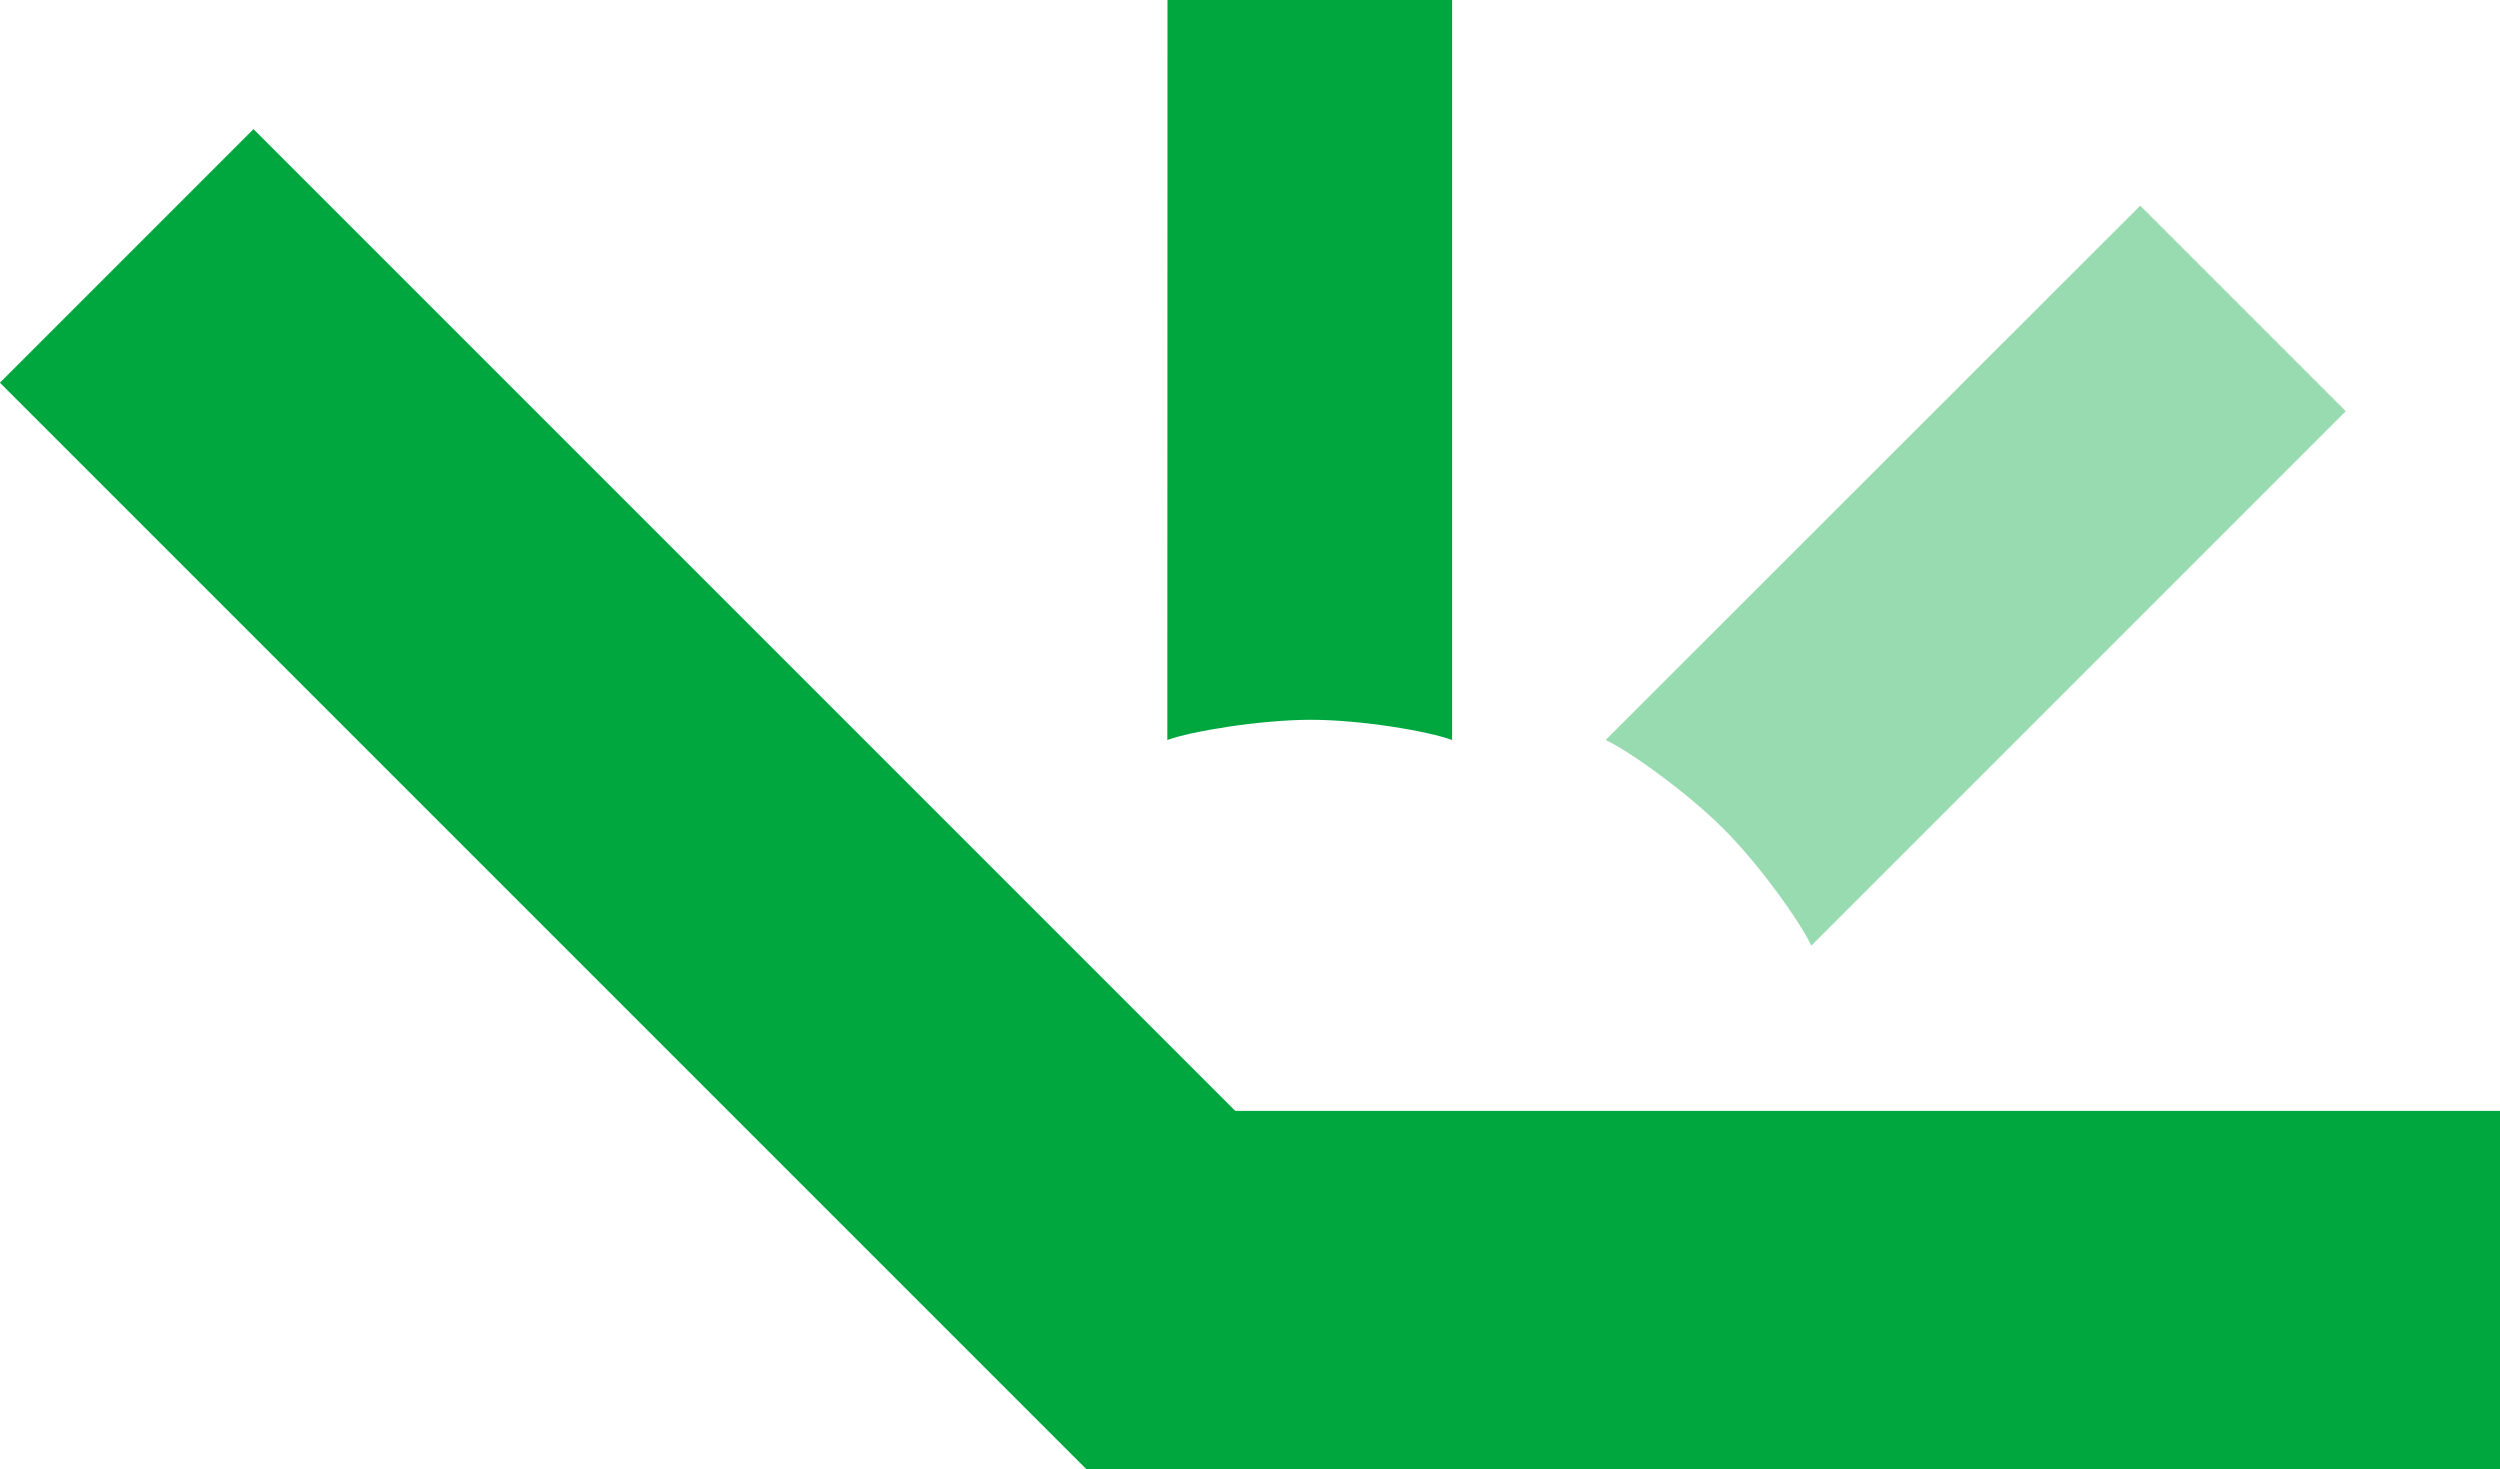 <svg xmlns="http://www.w3.org/2000/svg" version="1.1" xmlns:xlink="http://www.w3.org/1999/xlink" xmlns:svgjs="http://svgjs.dev/svgjs" width="312.87" height="183.9"><svg id="SvgjsSvg1011" data-name="Ebene 2" xmlns="http://www.w3.org/2000/svg" viewBox="0 0 312.87 183.9">
  <defs>
    <style>
      .cls-1 {
        opacity: .4;
      }

      .cls-1, .cls-2 {
        fill: #00a63e;
      }
    </style>
  </defs>
  <g id="SvgjsG1010" data-name="Ebene 1">
    <g>
      <path class="cls-2" d="M146.11,0c0,30.36-.02,62.25-.02,92.61,2.92-1.08,11.53-2.51,17.82-2.53,6.4-.02,14.88,1.44,17.82,2.53V0h-35.62Z"></path>
      <path class="cls-1" d="M267.84,25.74c-21.93,21.93-44.97,44.95-66.9,66.87,2.89,1.33,10.14,6.51,14.69,11.05,4.63,4.61,9.7,11.79,11.05,14.69l66.89-66.89-25.73-25.73Z"></path>
      <rect class="cls-2" x="61.43" y="3.85" width="44.88" height="192.35" transform="translate(-46.17 88.61) rotate(-45)"></rect>
      <polygon class="cls-2" points="312.87 139.02 312.87 183.9 136.01 183.9 140.53 139.02 312.87 139.02"></polygon>
    </g>
  </g>
</svg><style>@media (prefers-color-scheme: light) { :root { filter: none; } }
@media (prefers-color-scheme: dark) { :root { filter: none; } }
</style></svg>